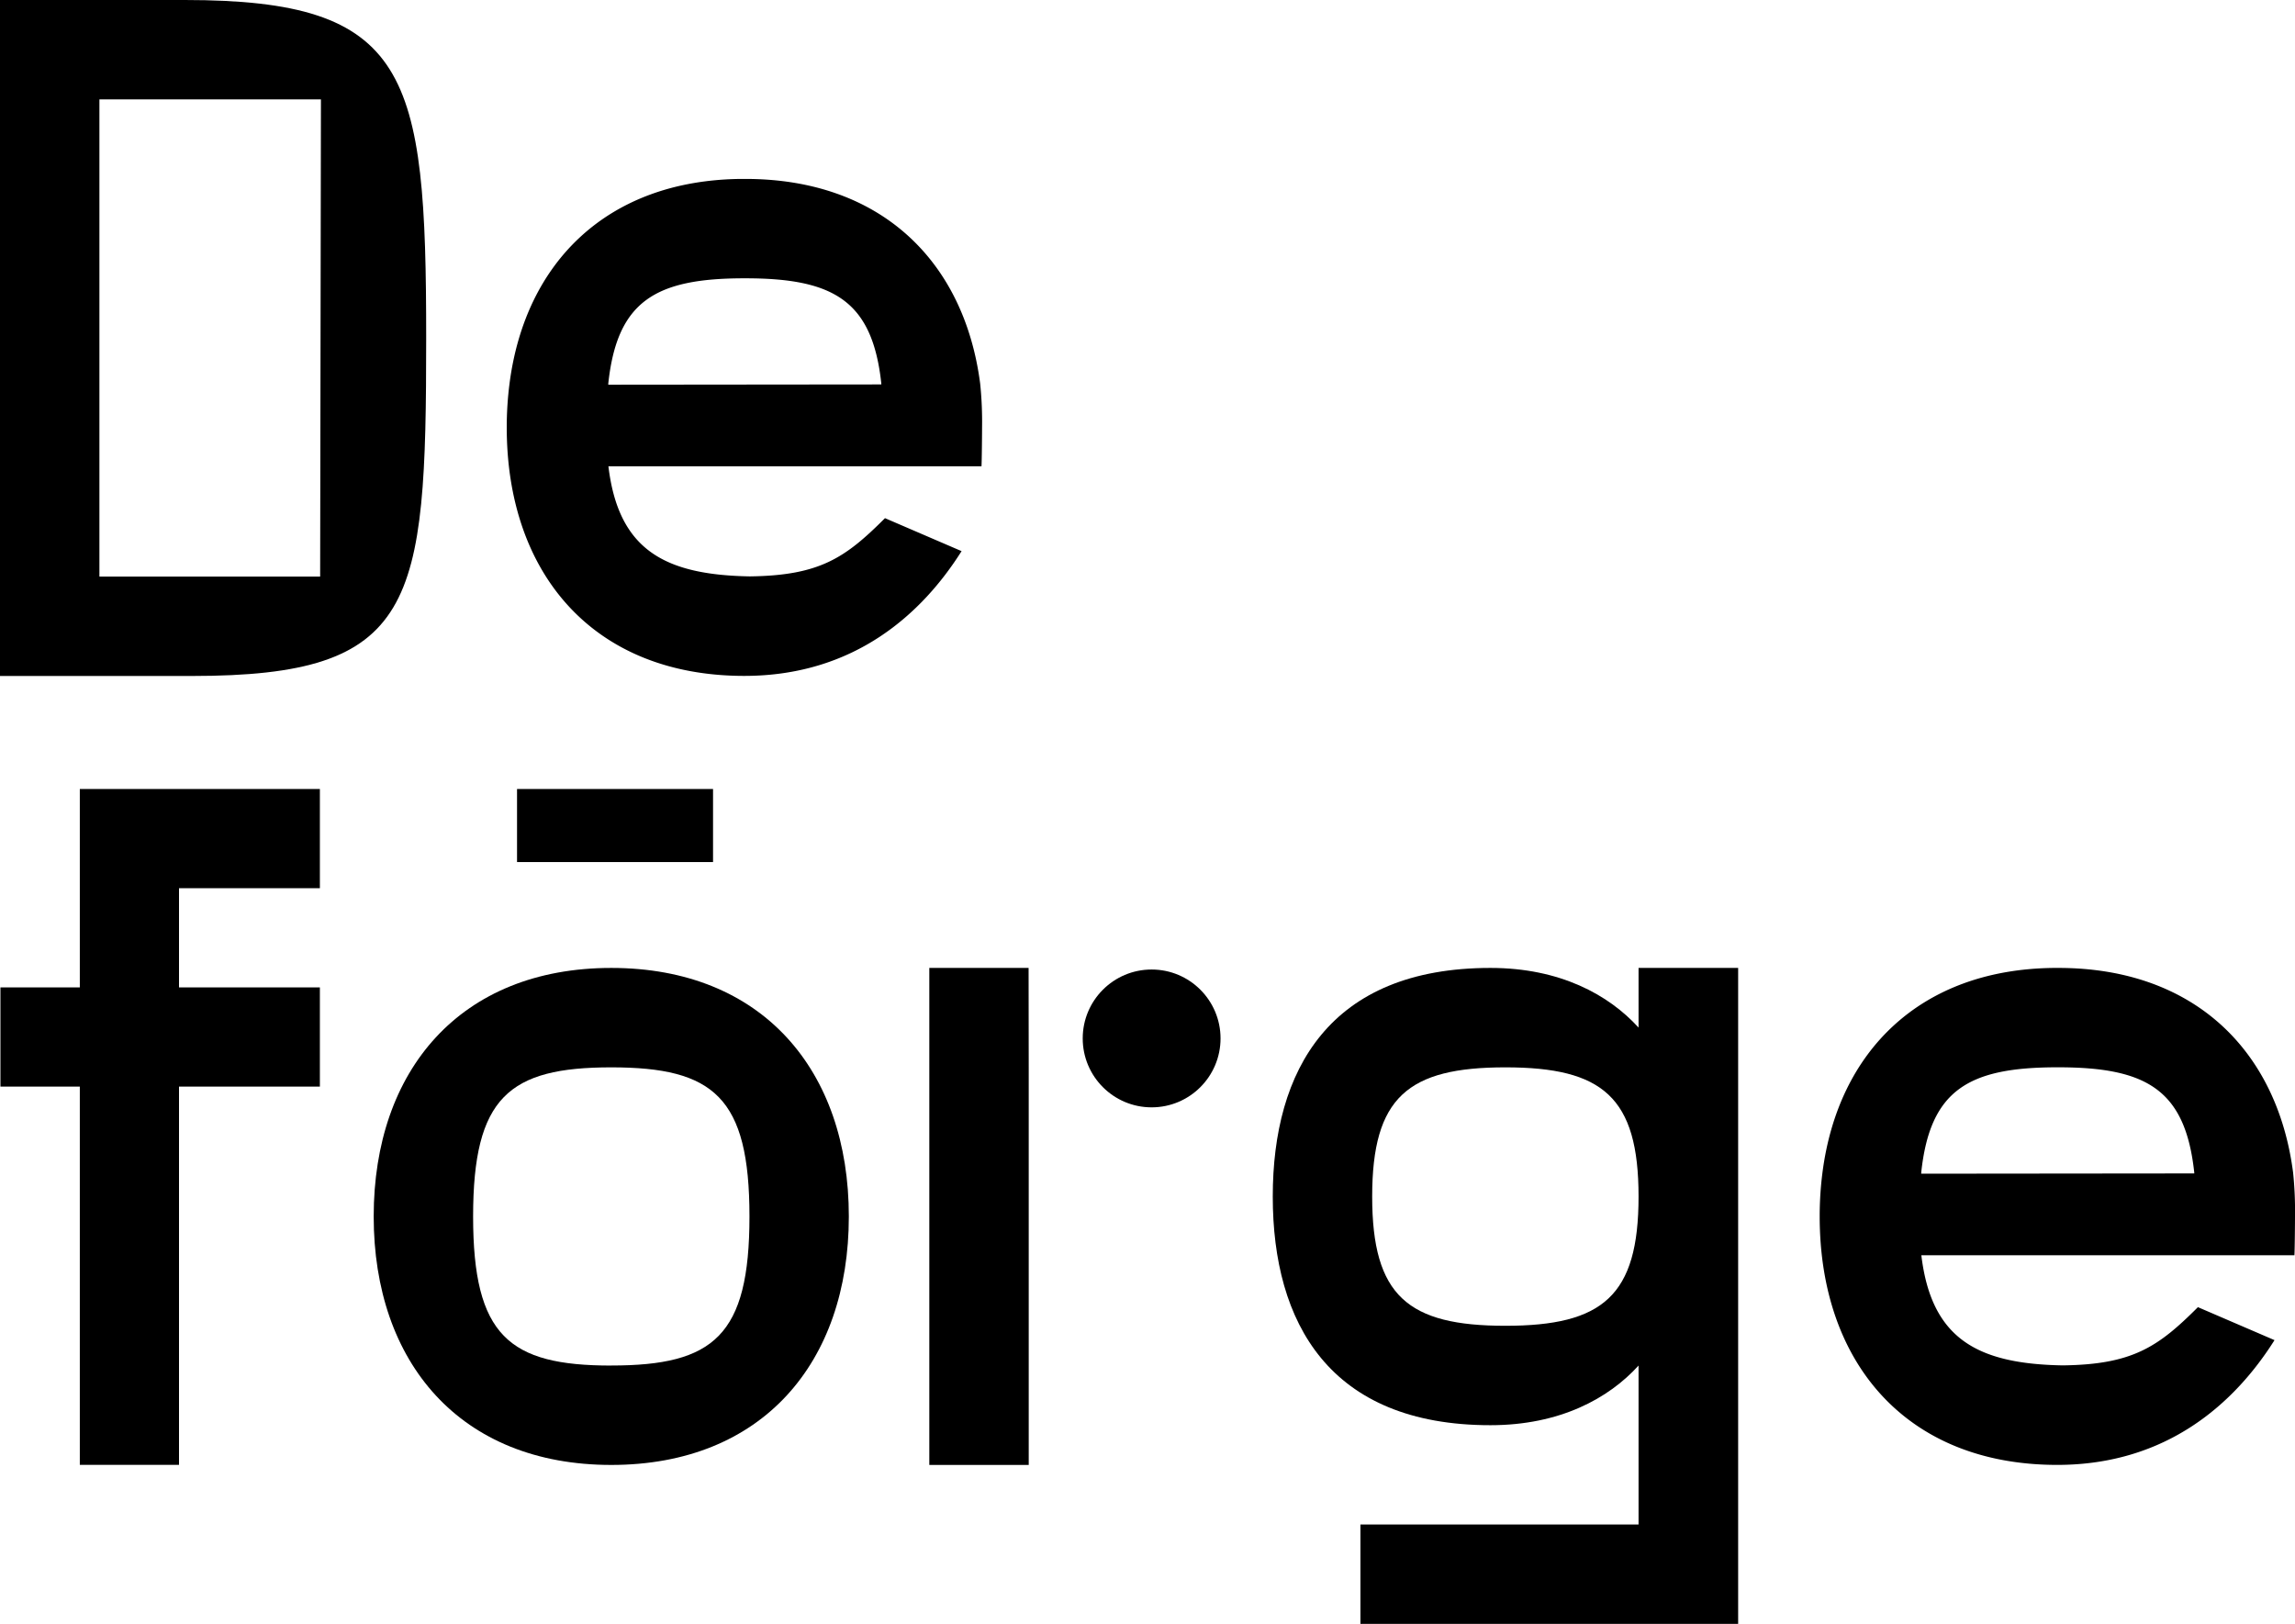 <?xml version="1.0" encoding="UTF-8"?> <svg xmlns="http://www.w3.org/2000/svg" viewBox="0 0 519.87 367.86"> <title>df2</title> <g id="Слой_2" data-name="Слой 2"> <g id="Слой_1-2" data-name="Слой 1"> <path d="M41.85,0H0V153.12H43.45c50.89,0,53.09-15.85,53.09-76.56C96.55,16.4,92.73,0,41.85,0ZM72.52,130.6h-50V22.52H72.7Z"></path> <path d="M222.46,96.82a84.13,84.13,0,0,0-.43-9.93h0c-3.59-27.71-22.5-46.36-53.18-46.36h-1c-30.24.3-48.88,18.87-52.43,46.35a77.32,77.32,0,0,0-.63,9.93c0,33.1,19.59,56.29,53.81,56.29,25,0,40.33-14.17,49.22-28.26l-17.35-7.47c-9,9-14.79,13-30.65,13.19-19.15-.35-29.72-5.89-32-24.94h84.51C222.41,104.29,222.46,98.21,222.46,96.82Zm-84.67-9.68,0-.25c2-18.78,10.78-23.84,30.79-23.85h.24c20,0,28.8,5.06,30.82,23.85l0,.19h-.2Z"></path> <polygon points="18.08 223.66 0.1 223.66 0.1 246.13 18.08 246.13 18.08 331.81 40.55 331.81 40.55 246.13 72.46 246.13 72.46 223.66 40.55 223.66 40.55 201.19 72.46 201.19 72.46 178.72 18.08 178.72 18.08 223.66"></polygon> <path d="M138.47,219.25c-34.22,0-53.82,23.19-53.82,56.29s19.59,56.29,53.82,56.29,53.81-23.19,53.81-56.29S172.69,219.25,138.47,219.25Zm0,90.07c-23.19,0-31.3-6.75-31.3-33.77s8.11-33.78,31.3-33.78,31.3,6.76,31.3,33.78S161.66,309.31,138.47,309.31Z"></path> <polygon points="210.51 219.25 210.51 331.83 233.03 331.83 233.03 241.76 233 219.25 210.51 219.25"></polygon> <circle cx="260.87" cy="235.22" r="15.61"></circle> <path d="M371.17,232.76c-6.76-7.43-17.79-13.51-33.55-13.51-36.48,0-49.31,23.19-49.31,51.79s12.83,51.79,49.31,51.79c15.76,0,26.8-6.08,33.55-13.51v36h-63v22.52h85.56V219.25H371.17ZM341,300.31c-22.07,0-30.17-6.75-30.17-29.27s8.11-29.27,30.17-29.27,30.17,6.76,30.17,29.27S363.06,300.31,341,300.31Z"></path> <path d="M519.87,275.54a84.13,84.13,0,0,0-.43-9.93h0c-3.59-27.71-22.5-46.36-53.18-46.36h-1c-30.24.3-48.88,18.87-52.43,46.35a77.32,77.32,0,0,0-.63,9.93c0,33.1,19.59,56.29,53.81,56.29,25,0,40.33-14.17,49.22-28.26l-17.35-7.47c-9,9-14.79,13-30.65,13.19-19.15-.35-29.72-5.89-32-24.94h84.51C519.82,283,519.87,276.93,519.87,275.54Zm-84.67-9.68,0-.25c2-18.78,10.78-23.84,30.79-23.85h.24c20,0,28.8,5.06,30.82,23.85l0,.19h-.2Z"></path> <rect x="117.12" y="178.72" width="44.4" height="16.55"></rect> </g> </g> </svg> 